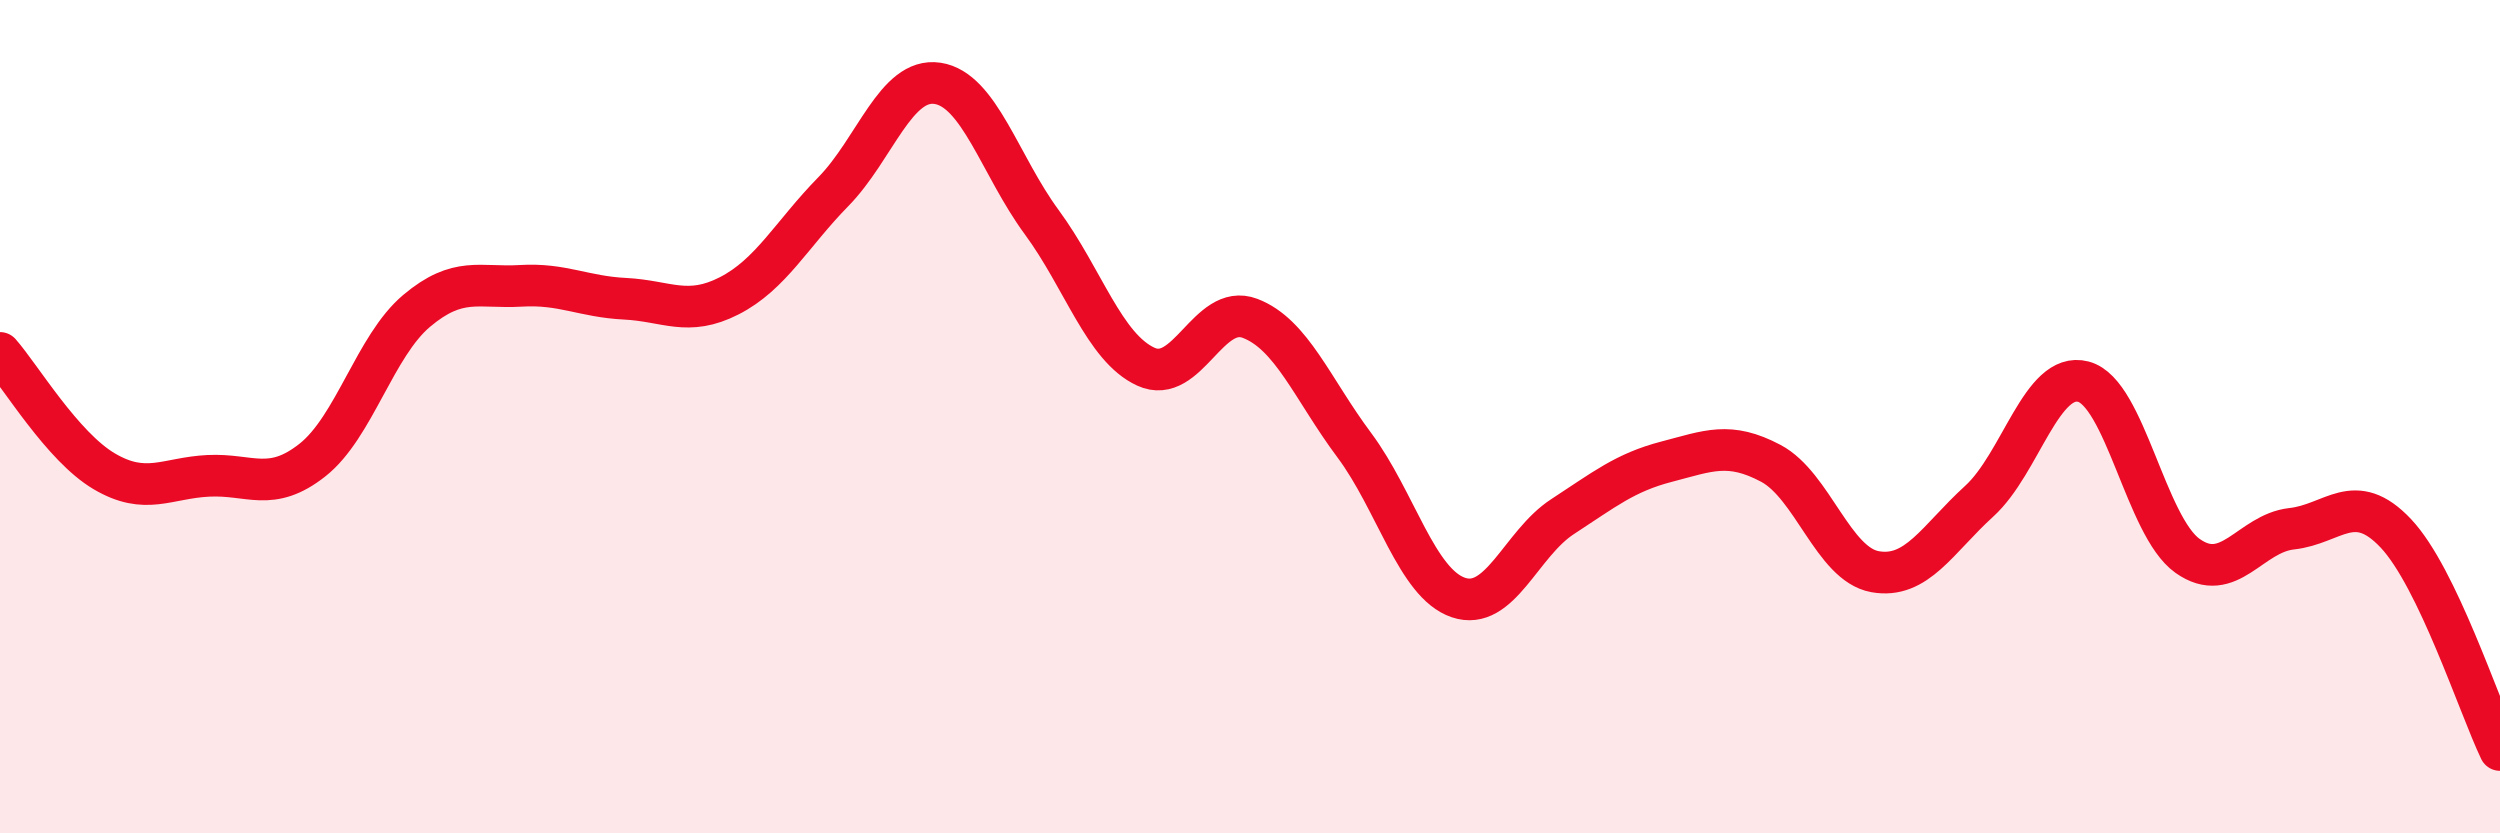 
    <svg width="60" height="20" viewBox="0 0 60 20" xmlns="http://www.w3.org/2000/svg">
      <path
        d="M 0,8.47 C 0.5,9.04 1.5,10.72 2.5,11.31 C 3.5,11.9 4,11.47 5,11.42 C 6,11.37 6.5,11.83 7.5,11.04 C 8.5,10.25 9,8.3 10,7.46 C 11,6.62 11.5,6.92 12.5,6.86 C 13.5,6.8 14,7.12 15,7.17 C 16,7.22 16.5,7.61 17.5,7.1 C 18.5,6.59 19,5.62 20,4.6 C 21,3.58 21.5,1.85 22.5,2 C 23.5,2.15 24,3.97 25,5.33 C 26,6.69 26.5,8.34 27.5,8.8 C 28.5,9.26 29,7.26 30,7.64 C 31,8.02 31.5,9.34 32.5,10.68 C 33.5,12.02 34,14 35,14.34 C 36,14.68 36.5,13.05 37.5,12.4 C 38.5,11.75 39,11.34 40,11.08 C 41,10.82 41.5,10.59 42.5,11.12 C 43.5,11.65 44,13.54 45,13.72 C 46,13.9 46.5,12.94 47.5,12.03 C 48.5,11.12 49,8.9 50,9.16 C 51,9.42 51.5,12.63 52.5,13.34 C 53.5,14.05 54,12.8 55,12.69 C 56,12.58 56.5,11.74 57.5,12.8 C 58.5,13.86 59.5,16.96 60,18L60 20L0 20Z"
        fill="#EB0A25"
        opacity="0.1"
        stroke-linecap="round"
        stroke-linejoin="round"
      />
      <path
        d="M 0,8.47 C 0.5,9.04 1.5,10.72 2.5,11.31 C 3.5,11.9 4,11.47 5,11.42 C 6,11.37 6.5,11.83 7.5,11.04 C 8.5,10.25 9,8.3 10,7.46 C 11,6.62 11.5,6.92 12.5,6.86 C 13.5,6.8 14,7.12 15,7.17 C 16,7.22 16.5,7.61 17.5,7.1 C 18.5,6.59 19,5.62 20,4.6 C 21,3.58 21.5,1.85 22.5,2 C 23.5,2.15 24,3.97 25,5.33 C 26,6.69 26.5,8.34 27.5,8.8 C 28.5,9.26 29,7.26 30,7.64 C 31,8.02 31.5,9.34 32.5,10.68 C 33.5,12.02 34,14 35,14.34 C 36,14.68 36.5,13.05 37.5,12.4 C 38.5,11.75 39,11.34 40,11.08 C 41,10.82 41.5,10.59 42.5,11.12 C 43.5,11.65 44,13.54 45,13.72 C 46,13.9 46.5,12.94 47.5,12.03 C 48.5,11.12 49,8.9 50,9.16 C 51,9.42 51.5,12.63 52.5,13.34 C 53.5,14.05 54,12.8 55,12.69 C 56,12.58 56.5,11.74 57.5,12.8 C 58.5,13.86 59.5,16.96 60,18"
        stroke="#EB0A25"
        stroke-width="1"
        fill="none"
        stroke-linecap="round"
        stroke-linejoin="round"
      />
    </svg>
  